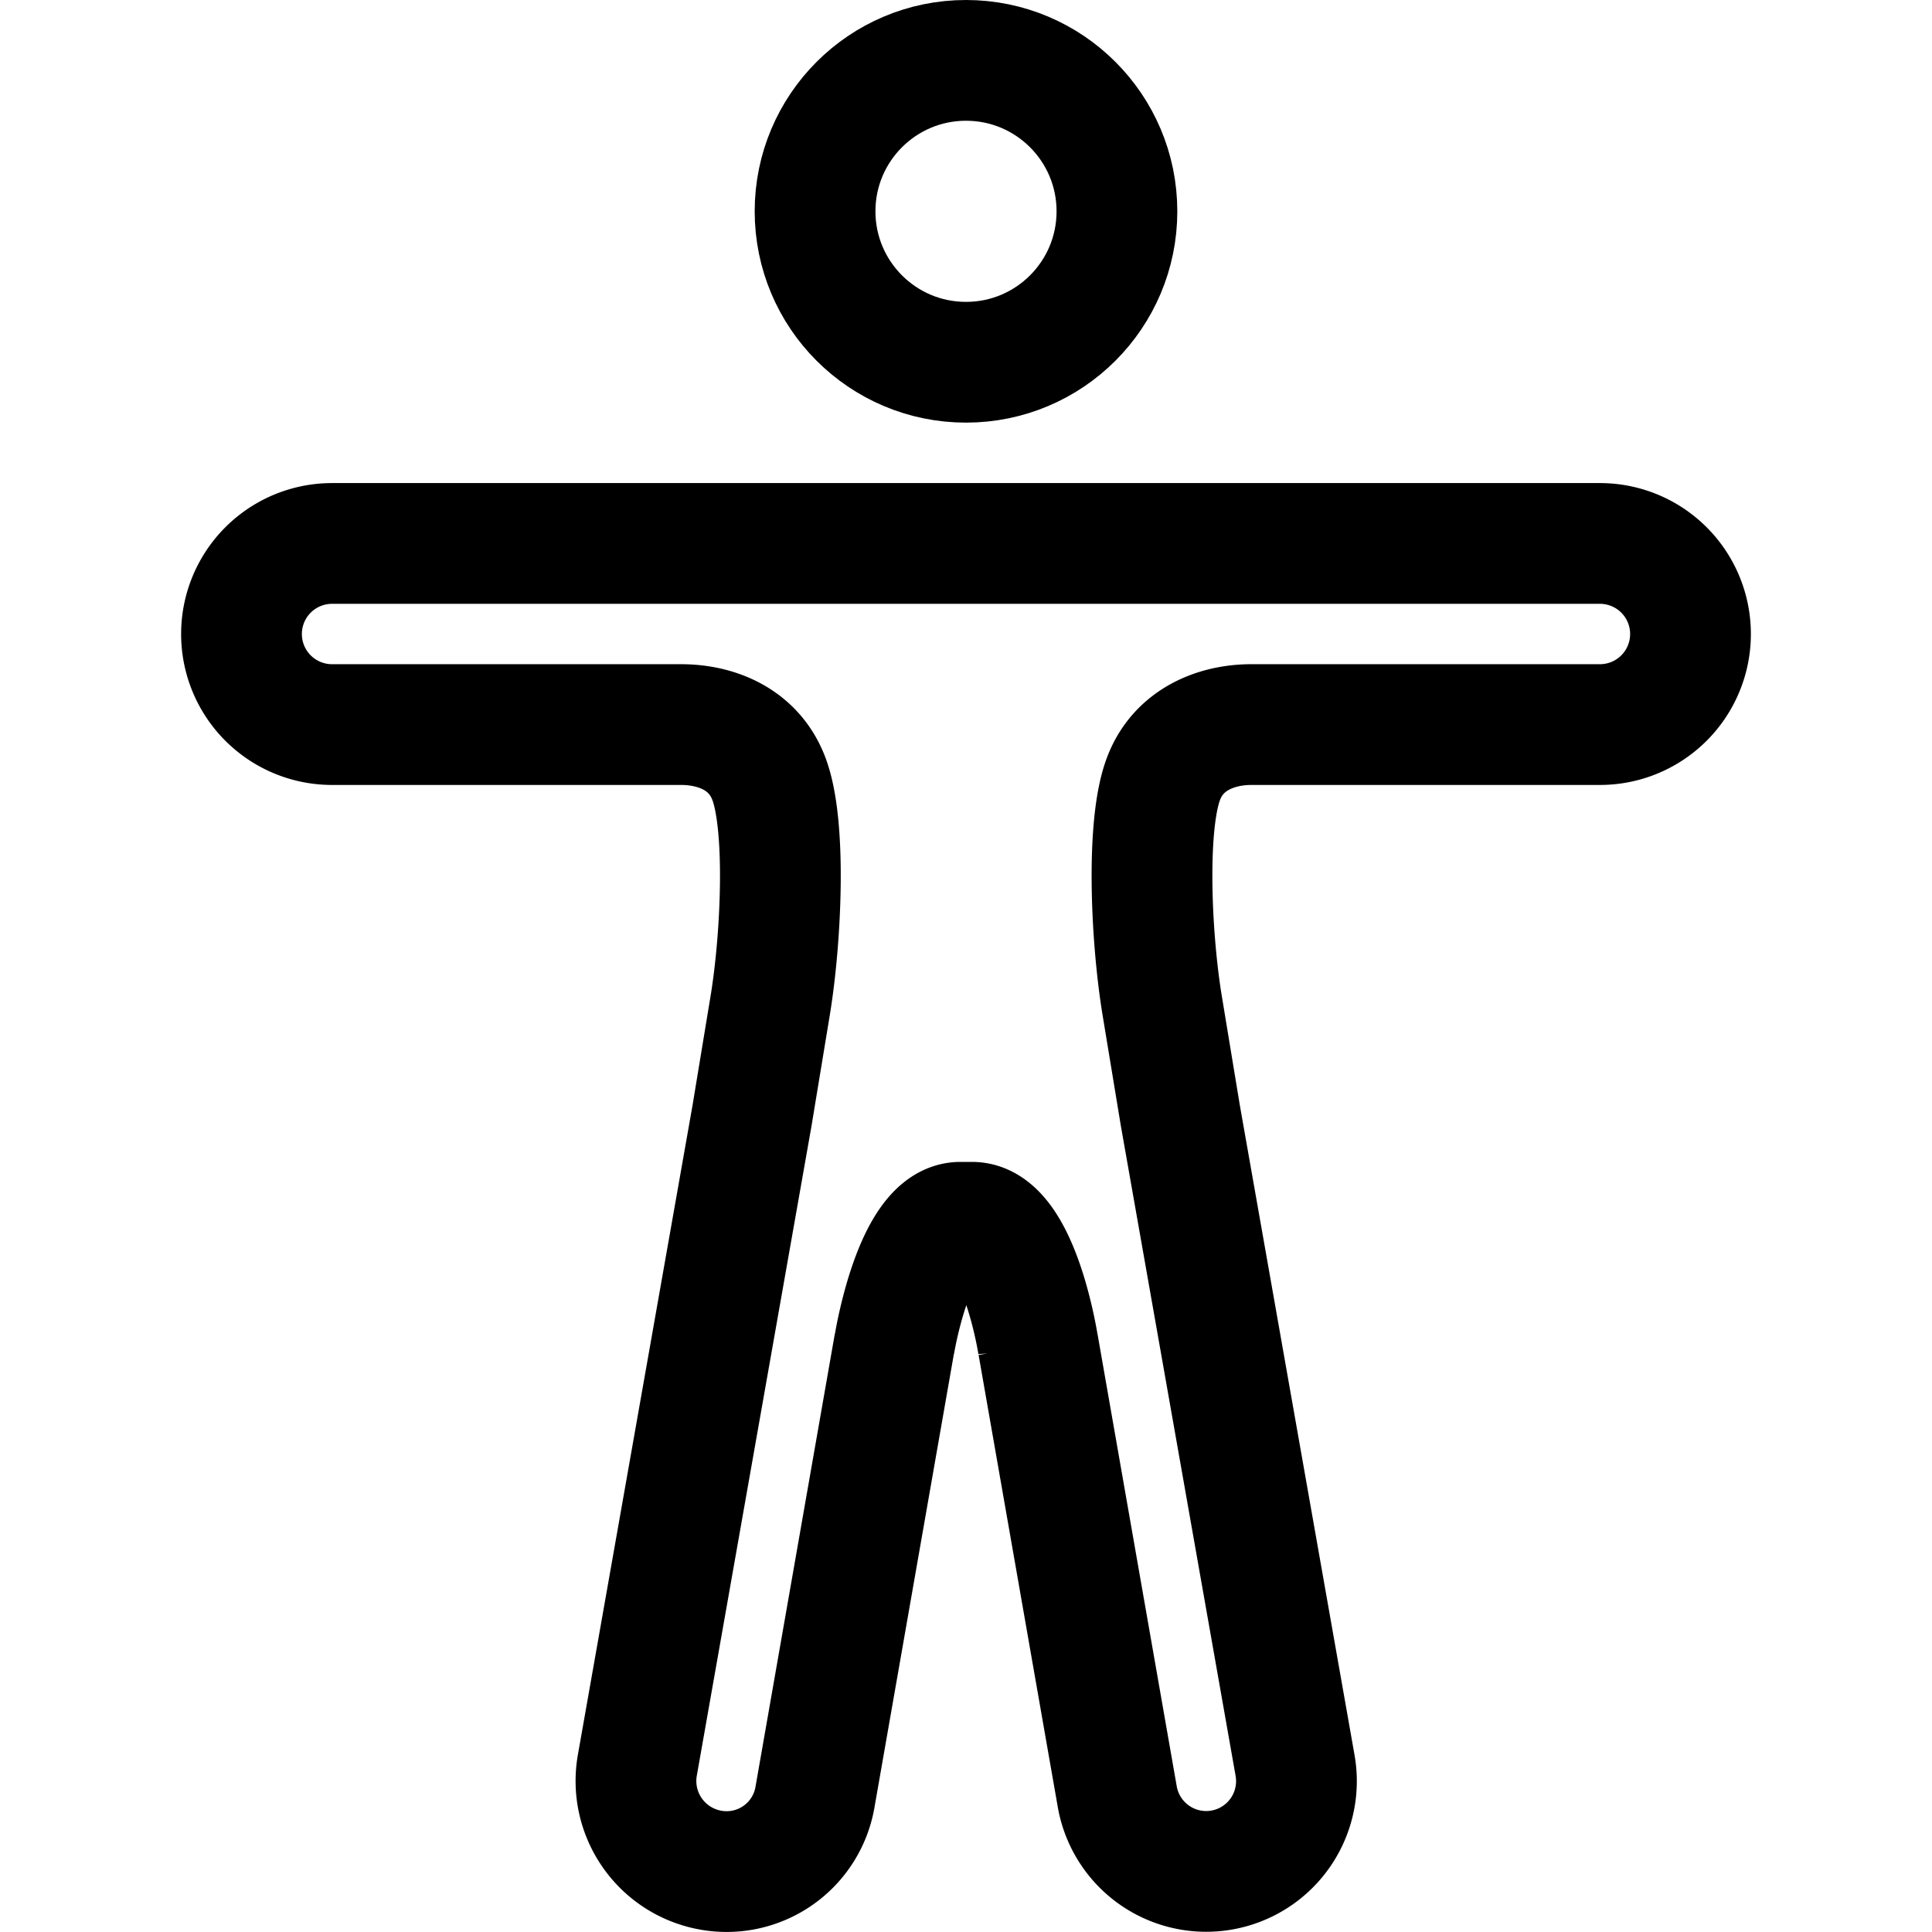 <svg xmlns="http://www.w3.org/2000/svg" class="ionicon" viewBox="0 0 512 512"><circle fill="none" stroke="currentColor" stroke-miterlimit="10" stroke-width="32" cx="256" cy="56" r="40"/><path fill="none" stroke="currentColor" stroke-miterlimit="10" stroke-width="32" d="M199.3 295.62h0l-30.4 172.2a24 24 0 0019.5 27.8 23.76 23.76 0 0027.6-19.5l21-119.9v.2s5.2-32.5 17.5-32.5h3.1c12.5 0 17.5 32.5 17.5 32.5v-.1l21 119.9a23.92 23.92 0 1047.1-8.4l-30.4-172.2-4.9-29.7c-2.9-18.1-4.2-47.6.5-59.7 4-10.4 14.13-14.2 23.2-14.2H424a24 24 0 000-48H88a24 24 0 000 48h92.5c9.23 0 19.2 3.8 23.2 14.2 4.7 12.1 3.4 41.6.5 59.7z"/></svg>